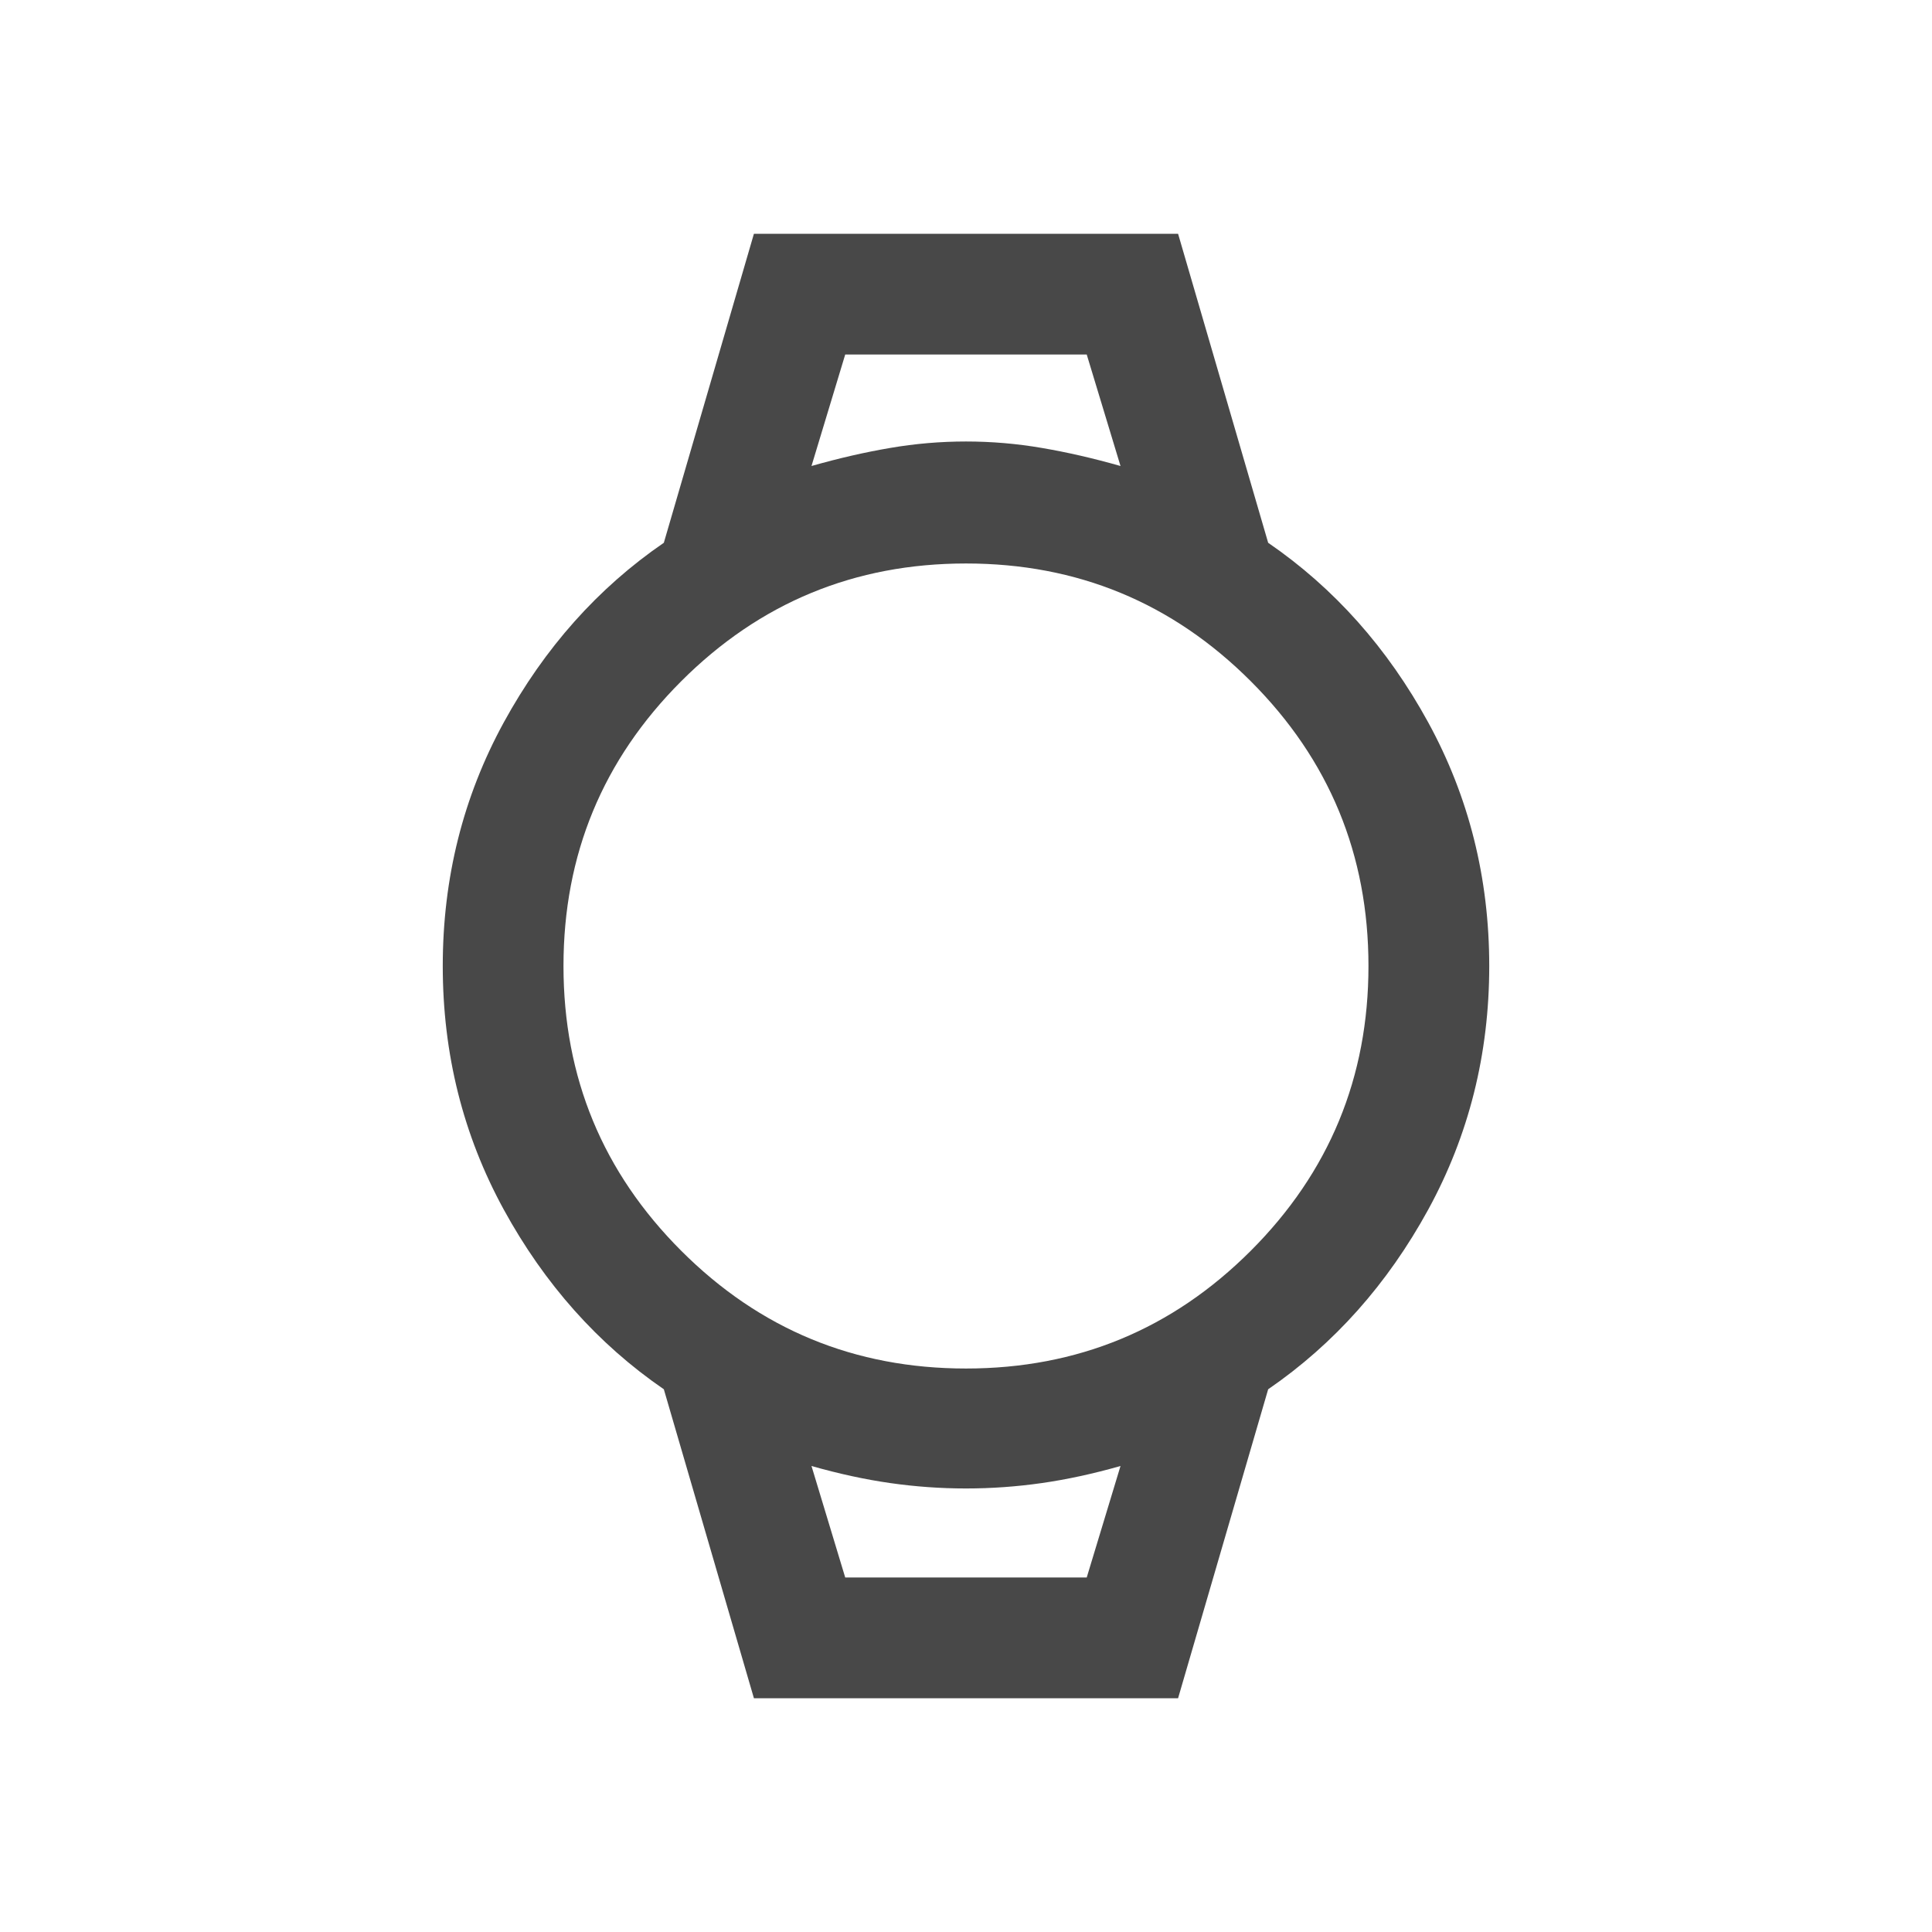 <svg width="35" height="35" viewBox="0 0 35 35" fill="none" xmlns="http://www.w3.org/2000/svg">
<path d="M13.658 30.765L12.026 25.168C10.831 24.347 9.865 23.262 9.127 21.914C8.39 20.566 8.021 19.095 8.021 17.5C8.021 15.905 8.39 14.434 9.127 13.086C9.865 11.738 10.831 10.653 12.026 9.833L13.658 4.235H21.342L22.974 9.833C24.169 10.653 25.135 11.738 25.873 13.086C26.61 14.434 26.979 15.905 26.979 17.5C26.979 19.095 26.61 20.566 25.873 21.914C25.135 23.262 24.169 24.347 22.974 25.168L21.342 30.765H13.658ZM17.5 24.792C19.517 24.792 21.237 24.081 22.659 22.659C24.081 21.237 24.791 19.517 24.791 17.5C24.791 15.483 24.081 13.763 22.659 12.341C21.237 10.919 19.517 10.208 17.5 10.208C15.482 10.208 13.763 10.919 12.341 12.341C10.919 13.763 10.208 15.483 10.208 17.5C10.208 19.517 10.919 21.237 12.341 22.659C13.763 24.081 15.482 24.792 17.5 24.792ZM14.701 8.442C15.197 8.301 15.671 8.192 16.126 8.115C16.58 8.037 17.038 7.998 17.5 7.998C17.962 7.998 18.42 8.037 18.874 8.115C19.328 8.192 19.803 8.301 20.299 8.442L19.687 6.422H15.312L14.701 8.442ZM15.312 28.578H19.687L20.299 26.558C19.803 26.699 19.328 26.802 18.874 26.867C18.42 26.932 17.962 26.965 17.5 26.965C17.038 26.965 16.58 26.932 16.126 26.867C15.671 26.802 15.197 26.699 14.701 26.558L15.312 28.578ZM15.312 28.578H14.701H20.299H15.312Z" fill="#484848"/>
</svg>
